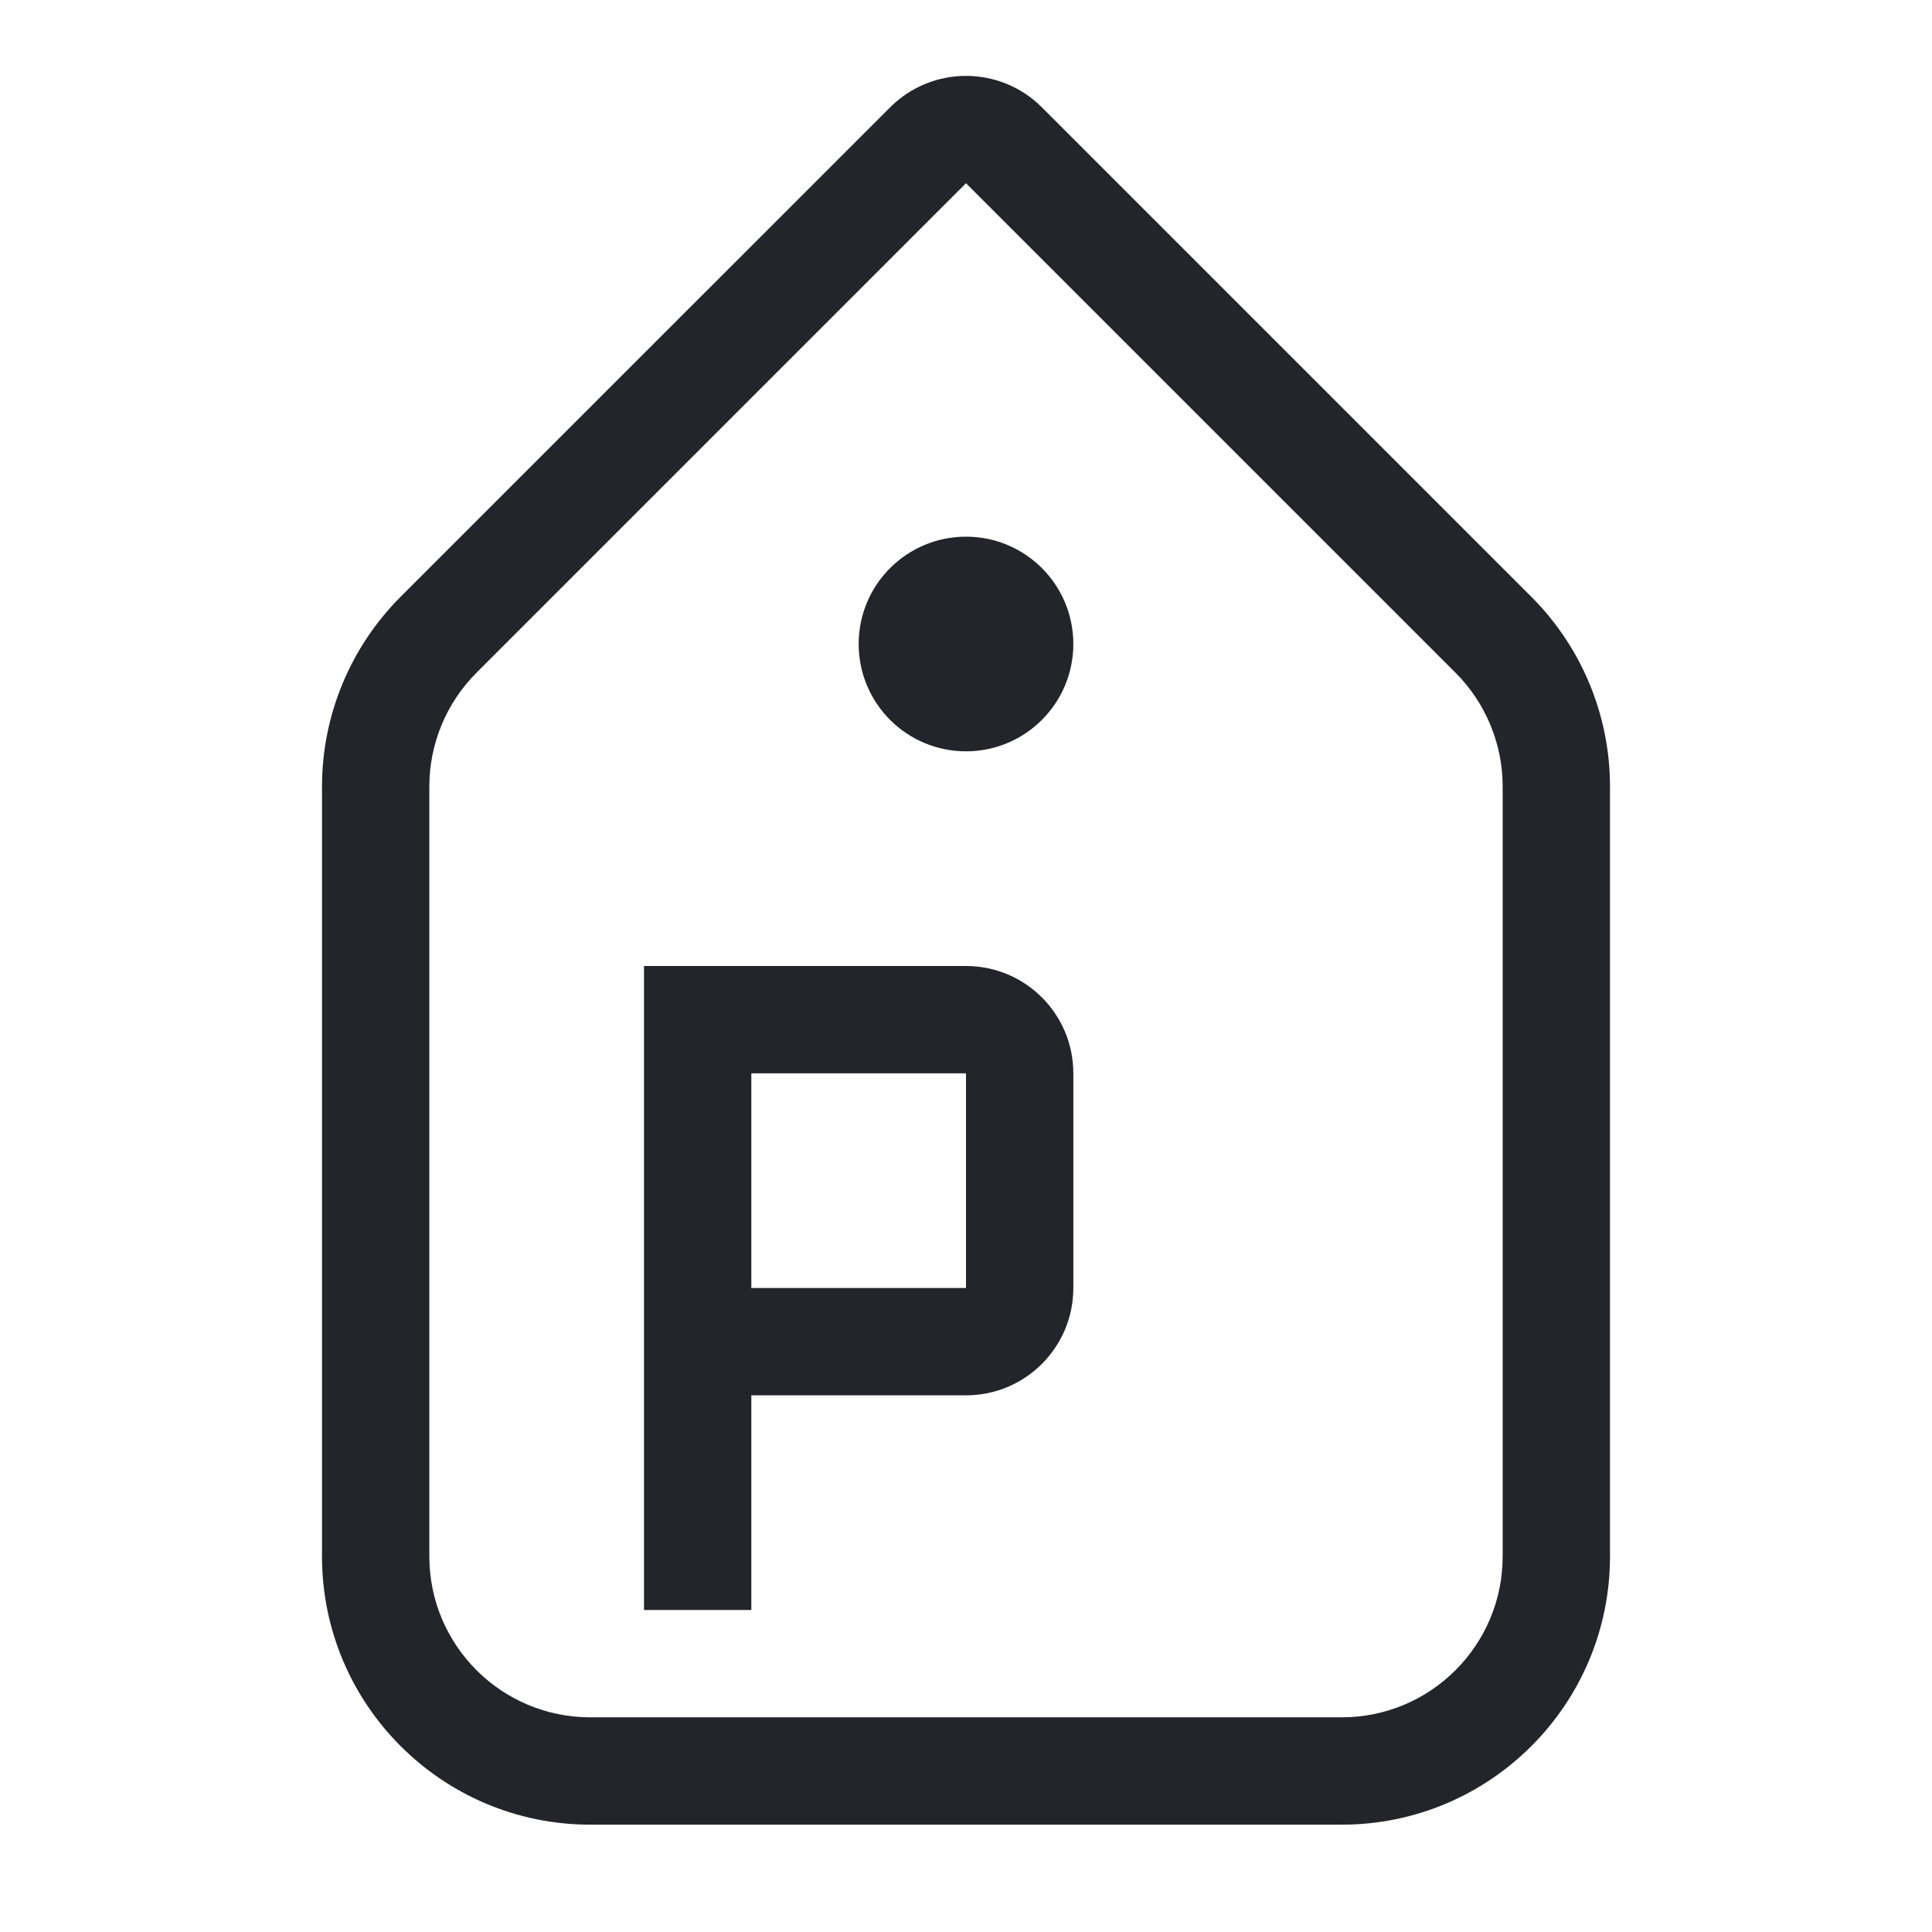 <svg width="36" height="36" viewBox="0 0 36 36" fill="none" xmlns="http://www.w3.org/2000/svg">
<path fill-rule="evenodd" clip-rule="evenodd" d="M16.586 2C17.367 1.219 18.633 1.219 19.414 2L28.535 11.121C29.473 12.059 30 13.331 30 14.657V29C30 31.761 27.761 34 25 34H11C8.239 34 6 31.761 6 29V14.657C6 13.331 6.527 12.059 7.464 11.121L16.586 2ZM18 3.414L8.879 12.535C8.316 13.098 8 13.861 8 14.657V29C8 30.657 9.343 32 11 32H25C26.657 32 28 30.657 28 29V14.657C28 13.861 27.684 13.098 27.121 12.535L18 3.414ZM18 10C19.105 10 20 10.895 20 12C20 13.104 19.105 14 18 14C16.895 14 16 13.104 16 12C16 10.895 16.895 10 18 10ZM12 18H18C19.105 18 20 18.895 20 20V24C20 25.104 19.105 26 18 26H14V30H12V18ZM14 20V24H18V20H14Z" fill="#24242B"/>
</svg>
